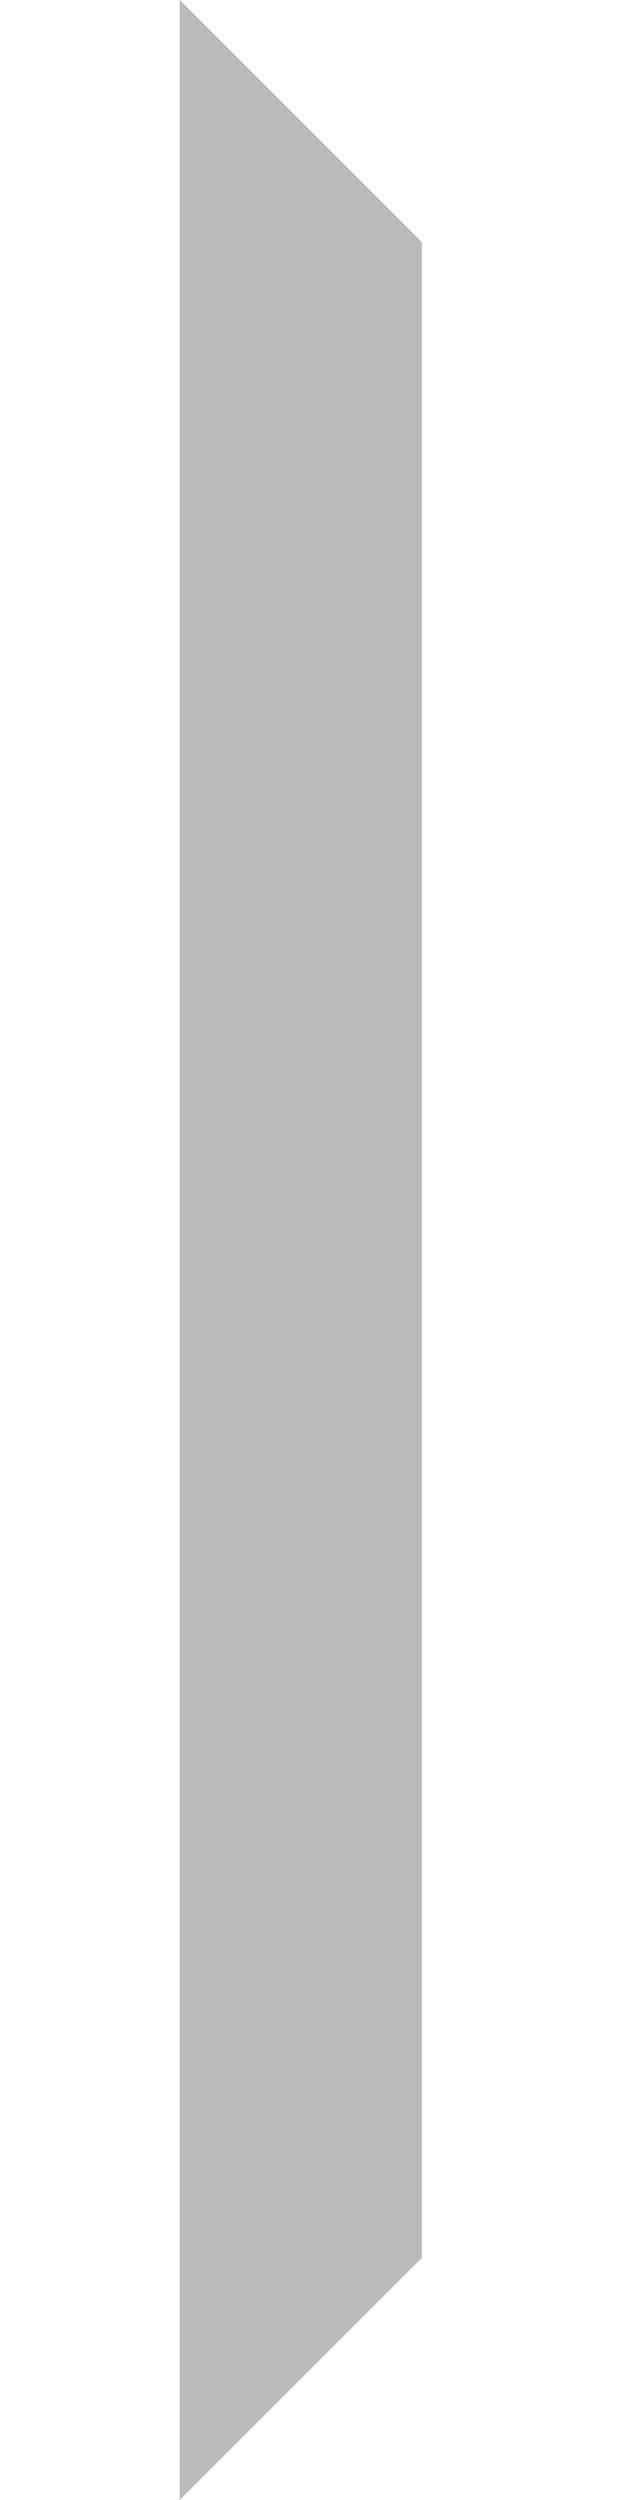 <?xml version="1.0" encoding="utf-8"?>
<!-- Generator: Adobe Illustrator 28.0.0, SVG Export Plug-In . SVG Version: 6.00 Build 0)  -->
<svg version="1.1" baseProfile="tiny" id="Layer_1" xmlns="http://www.w3.org/2000/svg" xmlns:xlink="http://www.w3.org/1999/xlink"
	 x="0px" y="0px" viewBox="0 0 8 32" overflow="visible" xml:space="preserve">
<path id="opacity:80_colorstyle:Accent1" fill="#BABABA" d="M5.4,3.1L2.3,0v32l3.1-3.1C5.4,28.9,5.4,3.1,5.4,3.1z"/>
</svg>

